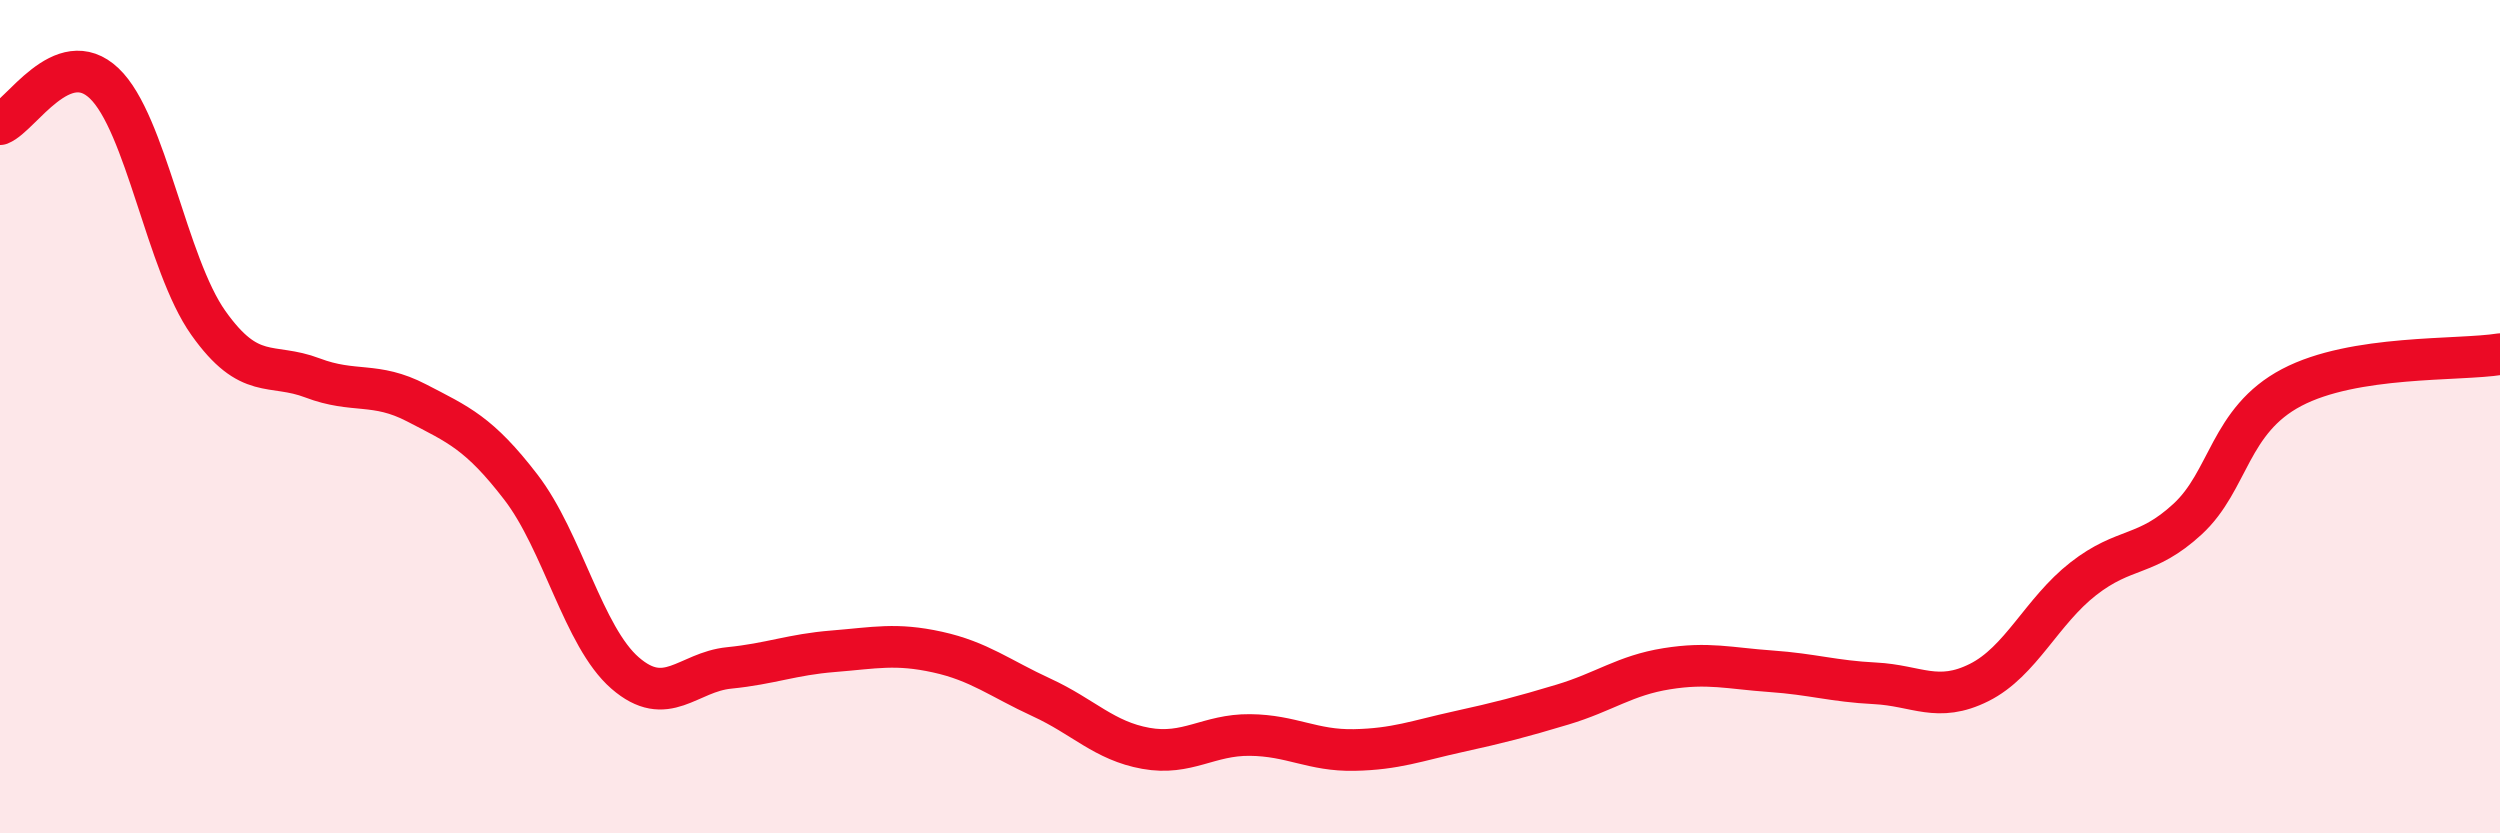 
    <svg width="60" height="20" viewBox="0 0 60 20" xmlns="http://www.w3.org/2000/svg">
      <path
        d="M 0,2.98 C 0.5,2.78 1.5,1.05 2.5,2 C 3.5,2.95 4,6.34 5,7.75 C 6,9.16 6.5,8.69 7.5,9.07 C 8.5,9.45 9,9.15 10,9.67 C 11,10.19 11.5,10.39 12.5,11.69 C 13.5,12.99 14,15.28 15,16.15 C 16,17.02 16.5,16.13 17.5,16.03 C 18.5,15.93 19,15.71 20,15.63 C 21,15.55 21.5,15.43 22.5,15.65 C 23.5,15.87 24,16.28 25,16.74 C 26,17.2 26.5,17.78 27.5,17.96 C 28.5,18.14 29,17.63 30,17.64 C 31,17.65 31.5,18.02 32.5,18 C 33.5,17.98 34,17.78 35,17.56 C 36,17.34 36.5,17.21 37.5,16.91 C 38.5,16.61 39,16.21 40,16.05 C 41,15.89 41.5,16.04 42.5,16.11 C 43.5,16.18 44,16.35 45,16.4 C 46,16.45 46.5,16.88 47.5,16.38 C 48.5,15.88 49,14.67 50,13.89 C 51,13.11 51.5,13.38 52.5,12.46 C 53.5,11.54 53.5,10.09 55,9.3 C 56.5,8.51 59,8.66 60,8.5L60 20L0 20Z"
        fill="#EB0A25"
        opacity="0.1"
        stroke-linecap="round"
        stroke-linejoin="round"
      />
      <path
        d="M 0,2.98 C 0.5,2.78 1.5,1.05 2.5,2 C 3.5,2.95 4,6.34 5,7.75 C 6,9.16 6.5,8.69 7.5,9.07 C 8.5,9.45 9,9.15 10,9.67 C 11,10.19 11.5,10.39 12.5,11.69 C 13.5,12.99 14,15.28 15,16.15 C 16,17.02 16.5,16.13 17.5,16.03 C 18.5,15.93 19,15.71 20,15.63 C 21,15.55 21.5,15.43 22.5,15.65 C 23.5,15.87 24,16.28 25,16.74 C 26,17.2 26.5,17.78 27.5,17.96 C 28.5,18.14 29,17.63 30,17.64 C 31,17.65 31.5,18.02 32.5,18 C 33.5,17.98 34,17.78 35,17.56 C 36,17.34 36.5,17.21 37.5,16.91 C 38.5,16.61 39,16.21 40,16.05 C 41,15.89 41.5,16.04 42.5,16.11 C 43.5,16.18 44,16.35 45,16.4 C 46,16.45 46.5,16.88 47.5,16.38 C 48.5,15.88 49,14.67 50,13.89 C 51,13.11 51.5,13.38 52.5,12.46 C 53.5,11.54 53.5,10.09 55,9.3 C 56.5,8.51 59,8.66 60,8.5"
        stroke="#EB0A25"
        stroke-width="1"
        fill="none"
        stroke-linecap="round"
        stroke-linejoin="round"
      />
    </svg>
  